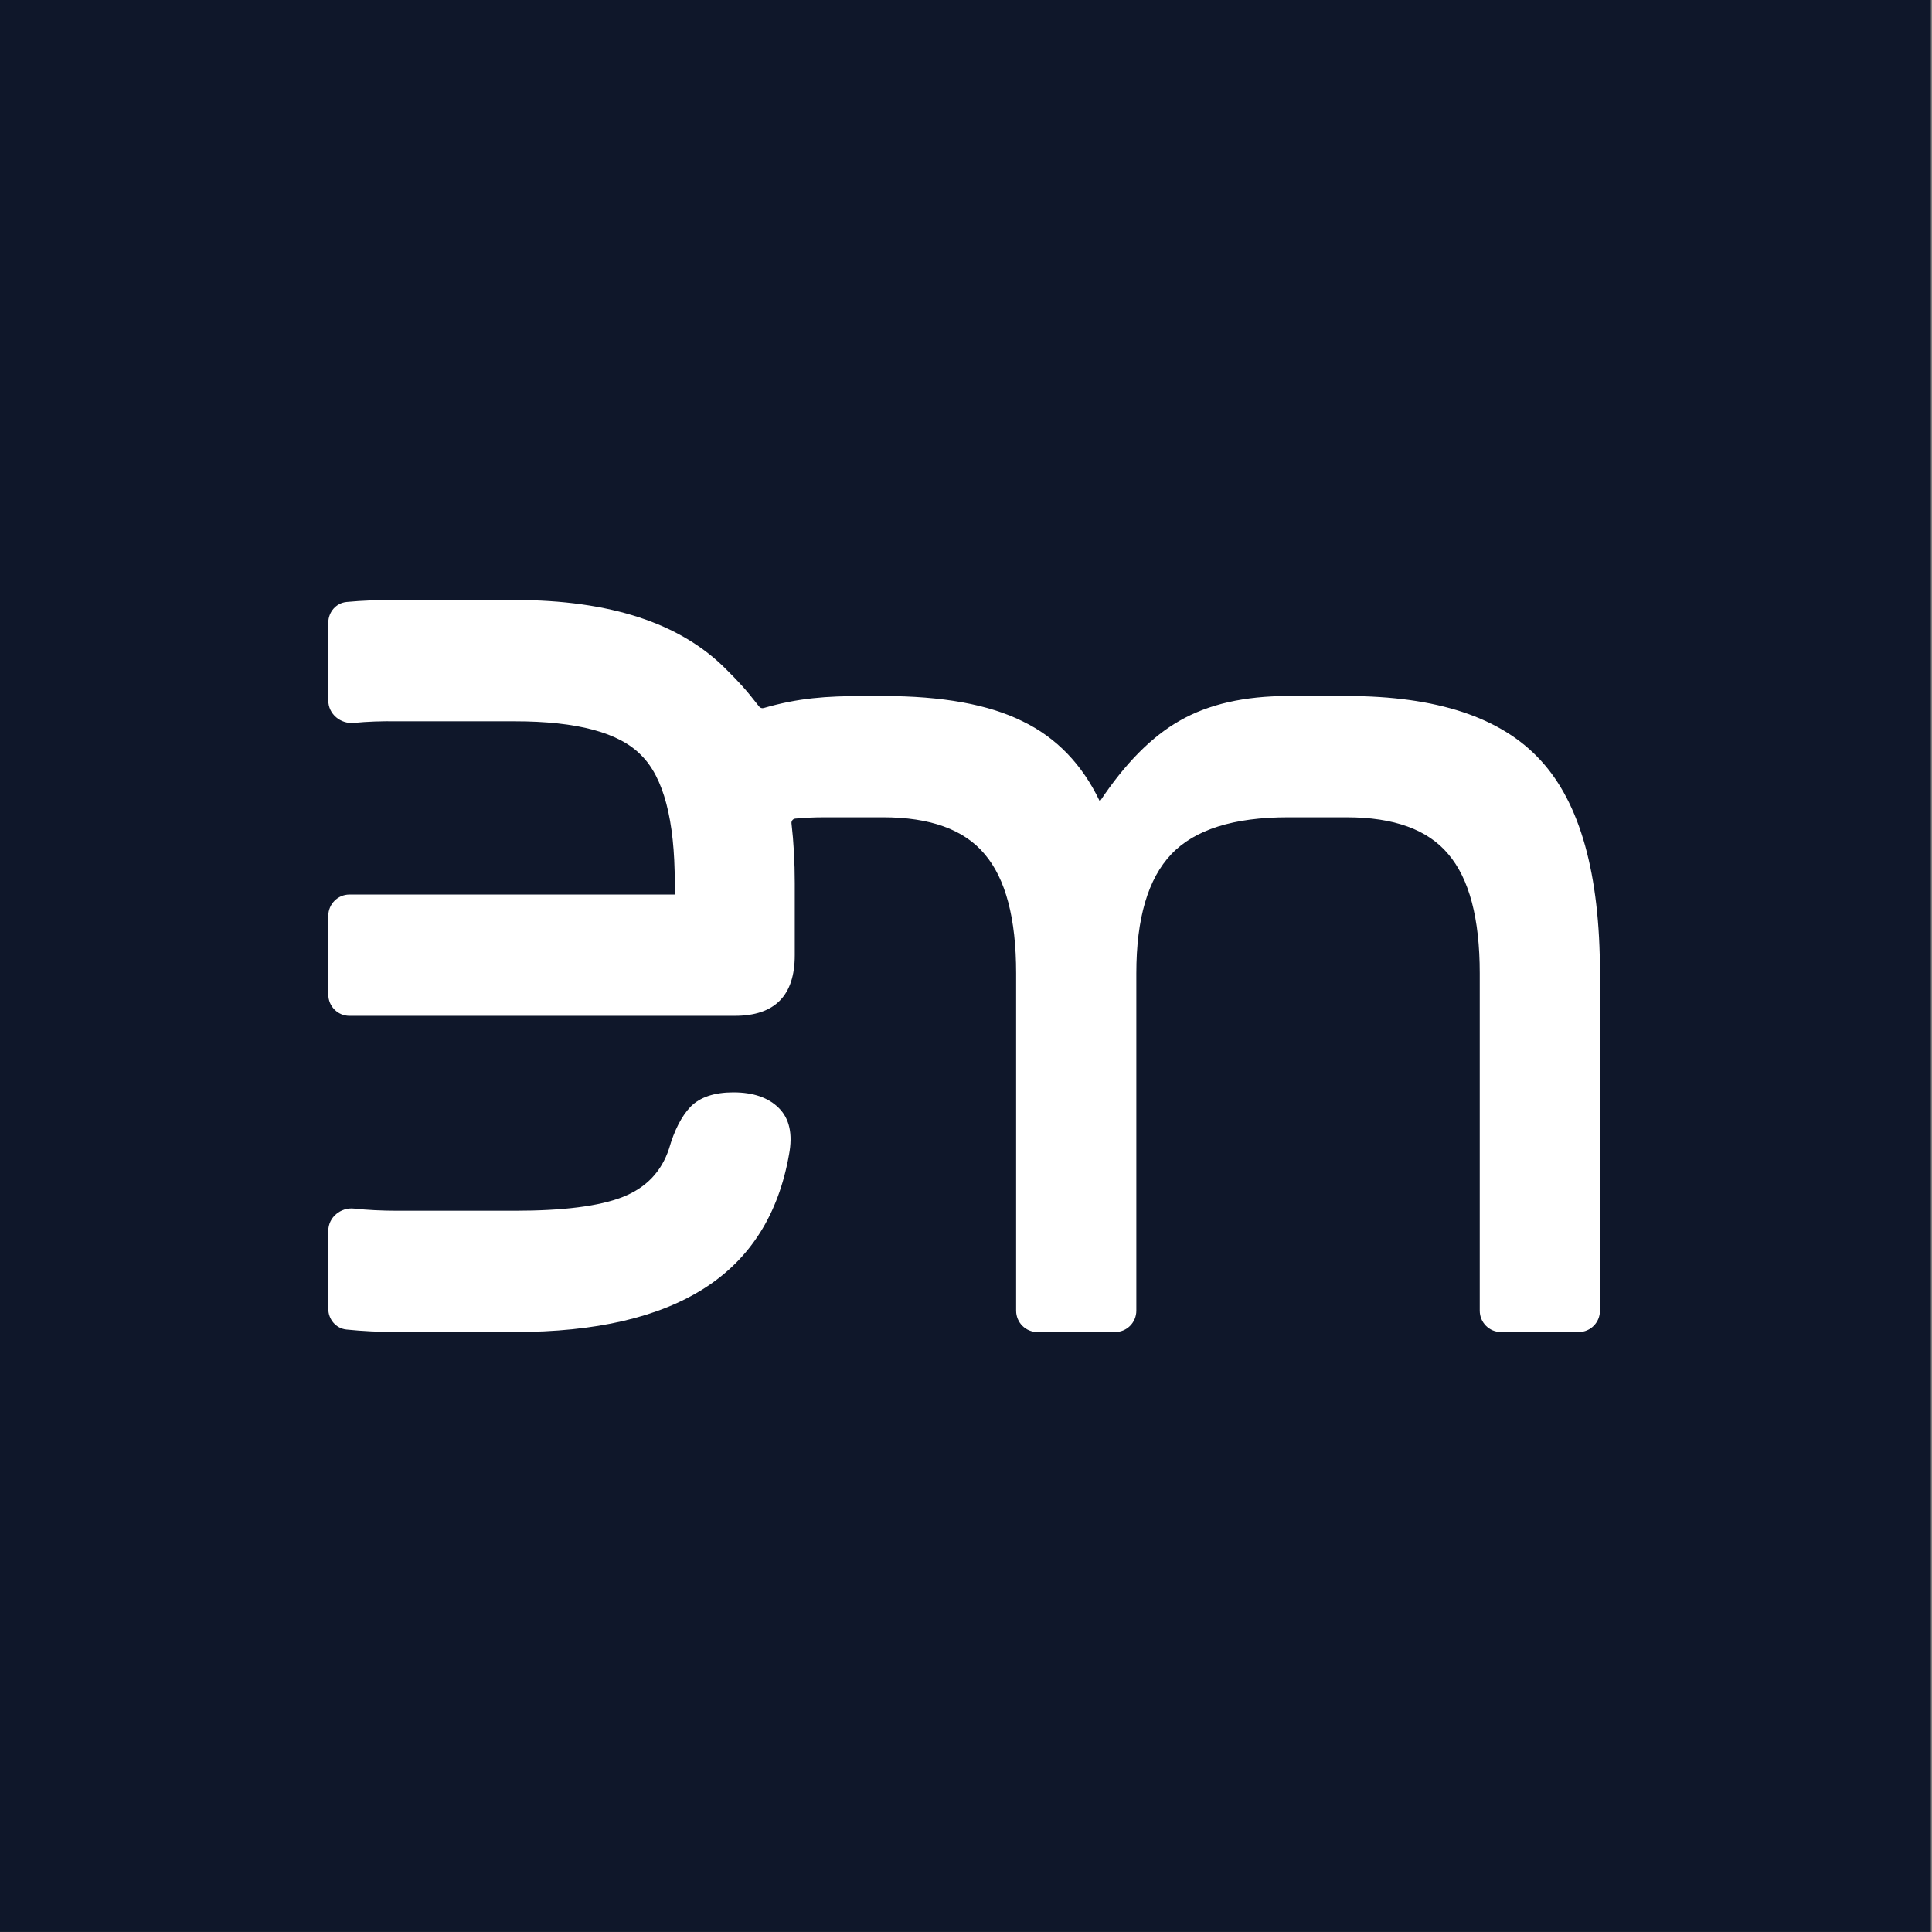 <svg width="180" height="180" viewBox="0 0 180 180" fill="none" xmlns="http://www.w3.org/2000/svg">
<rect x="0" y="0" width="180" height="180" fill="#808080" stroke="none"/>
<g clip-path="url(#clip0_2911_6696)">
<g clip-path="url(#clip1_2911_6696)">
<g clip-path="url(#clip2_2911_6696)">
<path d="M179.893 -0.006H-0.107V179.994H179.893V-0.006Z" fill="#0F172A"/>
<path d="M68.456 94.642H32.557C31.469 94.642 30.586 93.752 30.586 92.654V85.331C30.586 84.233 31.469 83.343 32.557 83.343H62.866V82.267C62.866 76.393 61.823 72.424 59.738 70.362C57.697 68.254 53.771 67.201 47.959 67.201H37.046C35.568 67.178 34.211 67.227 32.975 67.348C31.733 67.47 30.586 66.524 30.586 65.266V58.015C30.586 57.022 31.313 56.176 32.294 56.085C33.797 55.946 35.381 55.884 37.046 55.901H47.959C56.832 55.901 63.398 58.053 67.657 62.358C68.855 63.556 69.461 64.196 70.725 65.825C70.825 65.954 70.994 66.009 71.15 65.964C74.377 65.035 76.928 64.846 80.539 64.846H82.272C87.782 64.846 92.115 65.631 95.27 67.201C98.425 68.725 100.825 71.214 102.469 74.666C104.824 71.124 107.313 68.613 109.935 67.133C112.601 65.609 115.956 64.846 120 64.846H125.466C133.865 64.846 139.886 66.842 143.53 70.833C147.218 74.823 149.063 81.438 149.063 90.675V122.113C149.063 123.211 148.18 124.102 147.091 124.102H139.836C138.747 124.102 137.864 123.211 137.864 122.113V90.675C137.864 85.563 136.886 81.864 134.931 79.577C133.02 77.29 129.865 76.146 125.466 76.146H120C114.934 76.146 111.312 77.29 109.135 79.577C106.957 81.864 105.869 85.563 105.869 90.675V122.113C105.869 123.211 104.986 124.102 103.897 124.102H96.642C95.553 124.102 94.67 123.211 94.67 122.113V90.675C94.67 85.563 93.693 81.864 91.737 79.577C89.827 77.29 86.671 76.146 82.272 76.146H76.806C75.85 76.146 74.945 76.187 74.092 76.269C73.872 76.29 73.716 76.49 73.742 76.711C73.944 78.45 74.046 80.302 74.046 82.267V88.993C74.046 92.759 72.182 94.642 68.456 94.642Z" fill="white"/>
<path d="M47.959 124.102C55.501 124.102 61.402 122.734 65.661 119.999C69.92 117.264 72.537 113.116 73.513 107.556C73.868 105.673 73.558 104.238 72.582 103.251C71.606 102.265 70.186 101.772 68.323 101.772C66.548 101.772 65.217 102.22 64.33 103.117C63.487 104.014 62.821 105.314 62.333 107.018C61.623 109.17 60.182 110.672 58.008 111.524C55.834 112.376 52.484 112.802 47.959 112.802H37.046C35.574 112.802 34.222 112.735 32.99 112.601C31.743 112.465 30.586 113.412 30.586 114.676V121.941C30.586 122.928 31.304 123.771 32.278 123.87C33.786 124.025 35.375 124.102 37.046 124.102H47.959Z" fill="white"/>
</g>
</g>
</g>
<defs>
<clipPath id="clip0_2911_6696">
<rect width="180" height="180" fill="white"/>
</clipPath>
<clipPath id="clip1_2911_6696">
<rect width="180" height="180" fill="white"/>
</clipPath>
<clipPath id="clip2_2911_6696">
<rect width="180.352" height="180.352" fill="white" transform="translate(-0.176 -0.176)"/>
</clipPath>
</defs>
</svg>
